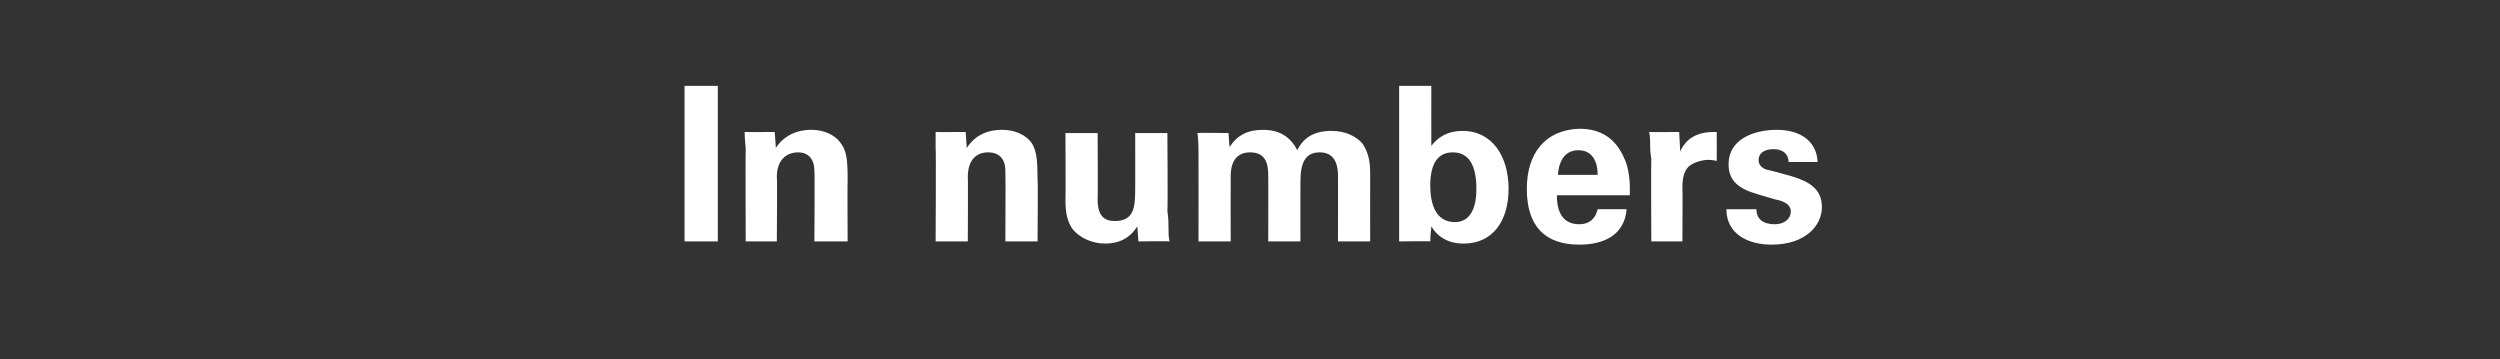 <?xml version="1.0" standalone="no"?><!DOCTYPE svg PUBLIC "-//W3C//DTD SVG 1.1//EN" "http://www.w3.org/Graphics/SVG/1.1/DTD/svg11.dtd"><svg xmlns="http://www.w3.org/2000/svg" version="1.1" width="233px" height="33.5px" viewBox="0 -8 233 33.5" style="top:-8px"><rect x="0" y="-8" width="233" height="33.5" fill="#333333" stroke="none"/><desc>In numbers</desc><defs/><g id="Polygon102237"><path d="m66.9 0l0 14.5l-3.1 0l0-14.5l3.1 0zm12.1 14.5l-3.1 0c0 0 .05-6.56 0-6.6c0-1.1-.6-1.7-1.5-1.7c-1.1 0-2 .7-2 2.3c.05-.04 0 6 0 6l-2.9 0c0 0-.03-8.68 0-8.7c0-.2-.1-.8-.1-1.5c.01.02 2.8 0 2.8 0c0 0 .13 1.54.1 1.5c.7-1.1 1.9-1.7 3.3-1.7c1.1 0 2.2.4 2.8 1.3c.5.7.6 1.5.6 3.3c-.03.04 0 5.8 0 5.8zm17.7 0l-3 0c0 0 .03-6.56 0-6.6c0-1.1-.6-1.7-1.6-1.7c-1.1 0-1.9.7-1.9 2.3c.03-.04 0 6 0 6l-3 0c0 0 .05-8.68 0-8.7c0-.2 0-.8 0-1.5c-.01.02 2.8 0 2.8 0c0 0 .11 1.54.1 1.5c.7-1.1 1.8-1.7 3.3-1.7c1.1 0 2.2.4 2.8 1.3c.4.7.5 1.5.5 3.3c.05.04 0 5.8 0 5.8zm5.6-10.1c0 0 .03 6.16 0 6.2c0 1.5.6 2 1.6 2c1.8 0 1.9-1.3 1.9-3c.01.02 0-5.2 0-5.2l3 0c0 0 .05 7.16 0 7.2c0 .2.1.6.1 1.3c0 .7 0 1.2.1 1.6c-.01-.04-2.9 0-2.9 0c0 0-.09-1.38-.1-1.4c-.7 1.1-1.7 1.6-3 1.6c-1.3 0-2.4-.6-3-1.3c-.5-.7-.7-1.5-.7-2.7c.03.02 0-6.3 0-6.3l3 0zm21.8-.2c1.3 0 2.3.5 2.9 1.2c.5.8.7 1.5.7 2.8c-.01.04 0 6.3 0 6.3l-3 0c0 0 .01-6.12 0-6.1c0-1.5-.6-2.2-1.7-2.2c-1.3 0-1.8.9-1.8 2.7c-.01.04 0 5.6 0 5.6l-3 0c0 0 .01-6.12 0-6.1c0-1.1-.2-2.2-1.7-2.2c-1.1 0-1.8.7-1.8 2.2c-.01.04 0 6.1 0 6.1l-3 0c0 0 .01-8.38 0-8.4c0-.3 0-1-.1-1.7c.01-.04 2.9 0 2.9 0c0 0 .07 1.26.1 1.3c.7-1.1 1.7-1.6 3.1-1.6c1.6 0 2.6.7 3.2 1.9c.6-1.2 1.6-1.8 3.2-1.8zm9.3-4.2c0 0-.01 5.58 0 5.6c.6-.8 1.5-1.4 2.9-1.4c2.8 0 4.3 2.4 4.3 5.4c0 2.9-1.4 5.1-4.2 5.1c-1.4 0-2.4-.6-3-1.6c0 .3-.1.7-.1 1.4c-.01-.04-2.9 0-2.9 0l0-14.5l3 0zm2.2 12.7c1.3 0 2-1.1 2-3.1c0-2.2-.7-3.4-2.2-3.4c-1.3 0-2.1.9-2.1 3.1c0 1.7.5 3.4 2.3 3.4zm15.8-5.9c.3.6.5 1.7.5 2.7c0 .3 0 .4 0 .7c0 0-6.8 0-6.8 0c0 1.9.8 2.7 2.1 2.7c.9 0 1.5-.5 1.7-1.4c0 0 2.7 0 2.7 0c-.2 2.4-2.1 3.3-4.4 3.3c-3.2 0-4.9-1.7-4.9-5.2c0-3.3 1.7-5.5 4.9-5.6c2 0 3.4.9 4.2 2.8zm-2.5 1.5c0-1.4-.6-2.3-1.8-2.3c-1.1 0-1.8.8-1.9 2.3c0 0 3.7 0 3.7 0zm11.1-1.3c-.4-.1-.6-.1-.8-.1c-.5 0-1.3.2-1.8.6c-.4.4-.6 1-.6 1.9c.03-.02 0 5.1 0 5.1l-2.9 0c0 0-.03-7.72 0-7.7c0-.1-.1-.5-.1-1c0-.6 0-1.1-.1-1.5c.03.02 2.8 0 2.8 0l.1 1.9c0 0 .03-.08 0-.1c.2-.4.8-1.8 3.1-1.8c-.01 0 .3 0 .3 0c0 0 .01 2.66 0 2.7zm9.4.1c0 0-2.7 0-2.7 0c0-.7-.5-1.2-1.4-1.2c-.9 0-1.4.4-1.4 1c0 .4.2.7.7.9c.5.1 1.2.3 2.3.6c1.7.5 2.9 1.2 2.9 2.9c0 1.7-1.5 3.5-4.7 3.5c-2.2 0-4.2-1-4.2-3.3c0 0 2.8 0 2.8 0c0 .9.6 1.4 1.7 1.4c.9 0 1.5-.5 1.5-1.2c0-.7-.8-1-1.4-1.1c0 0-1.7-.5-1.7-.5c-1.7-.5-2.7-1.2-2.7-2.8c0-2.3 2.3-3.2 4.5-3.2c2 0 3.7.9 3.8 3z" stroke="none" fill="#ffffff"/></g></svg>